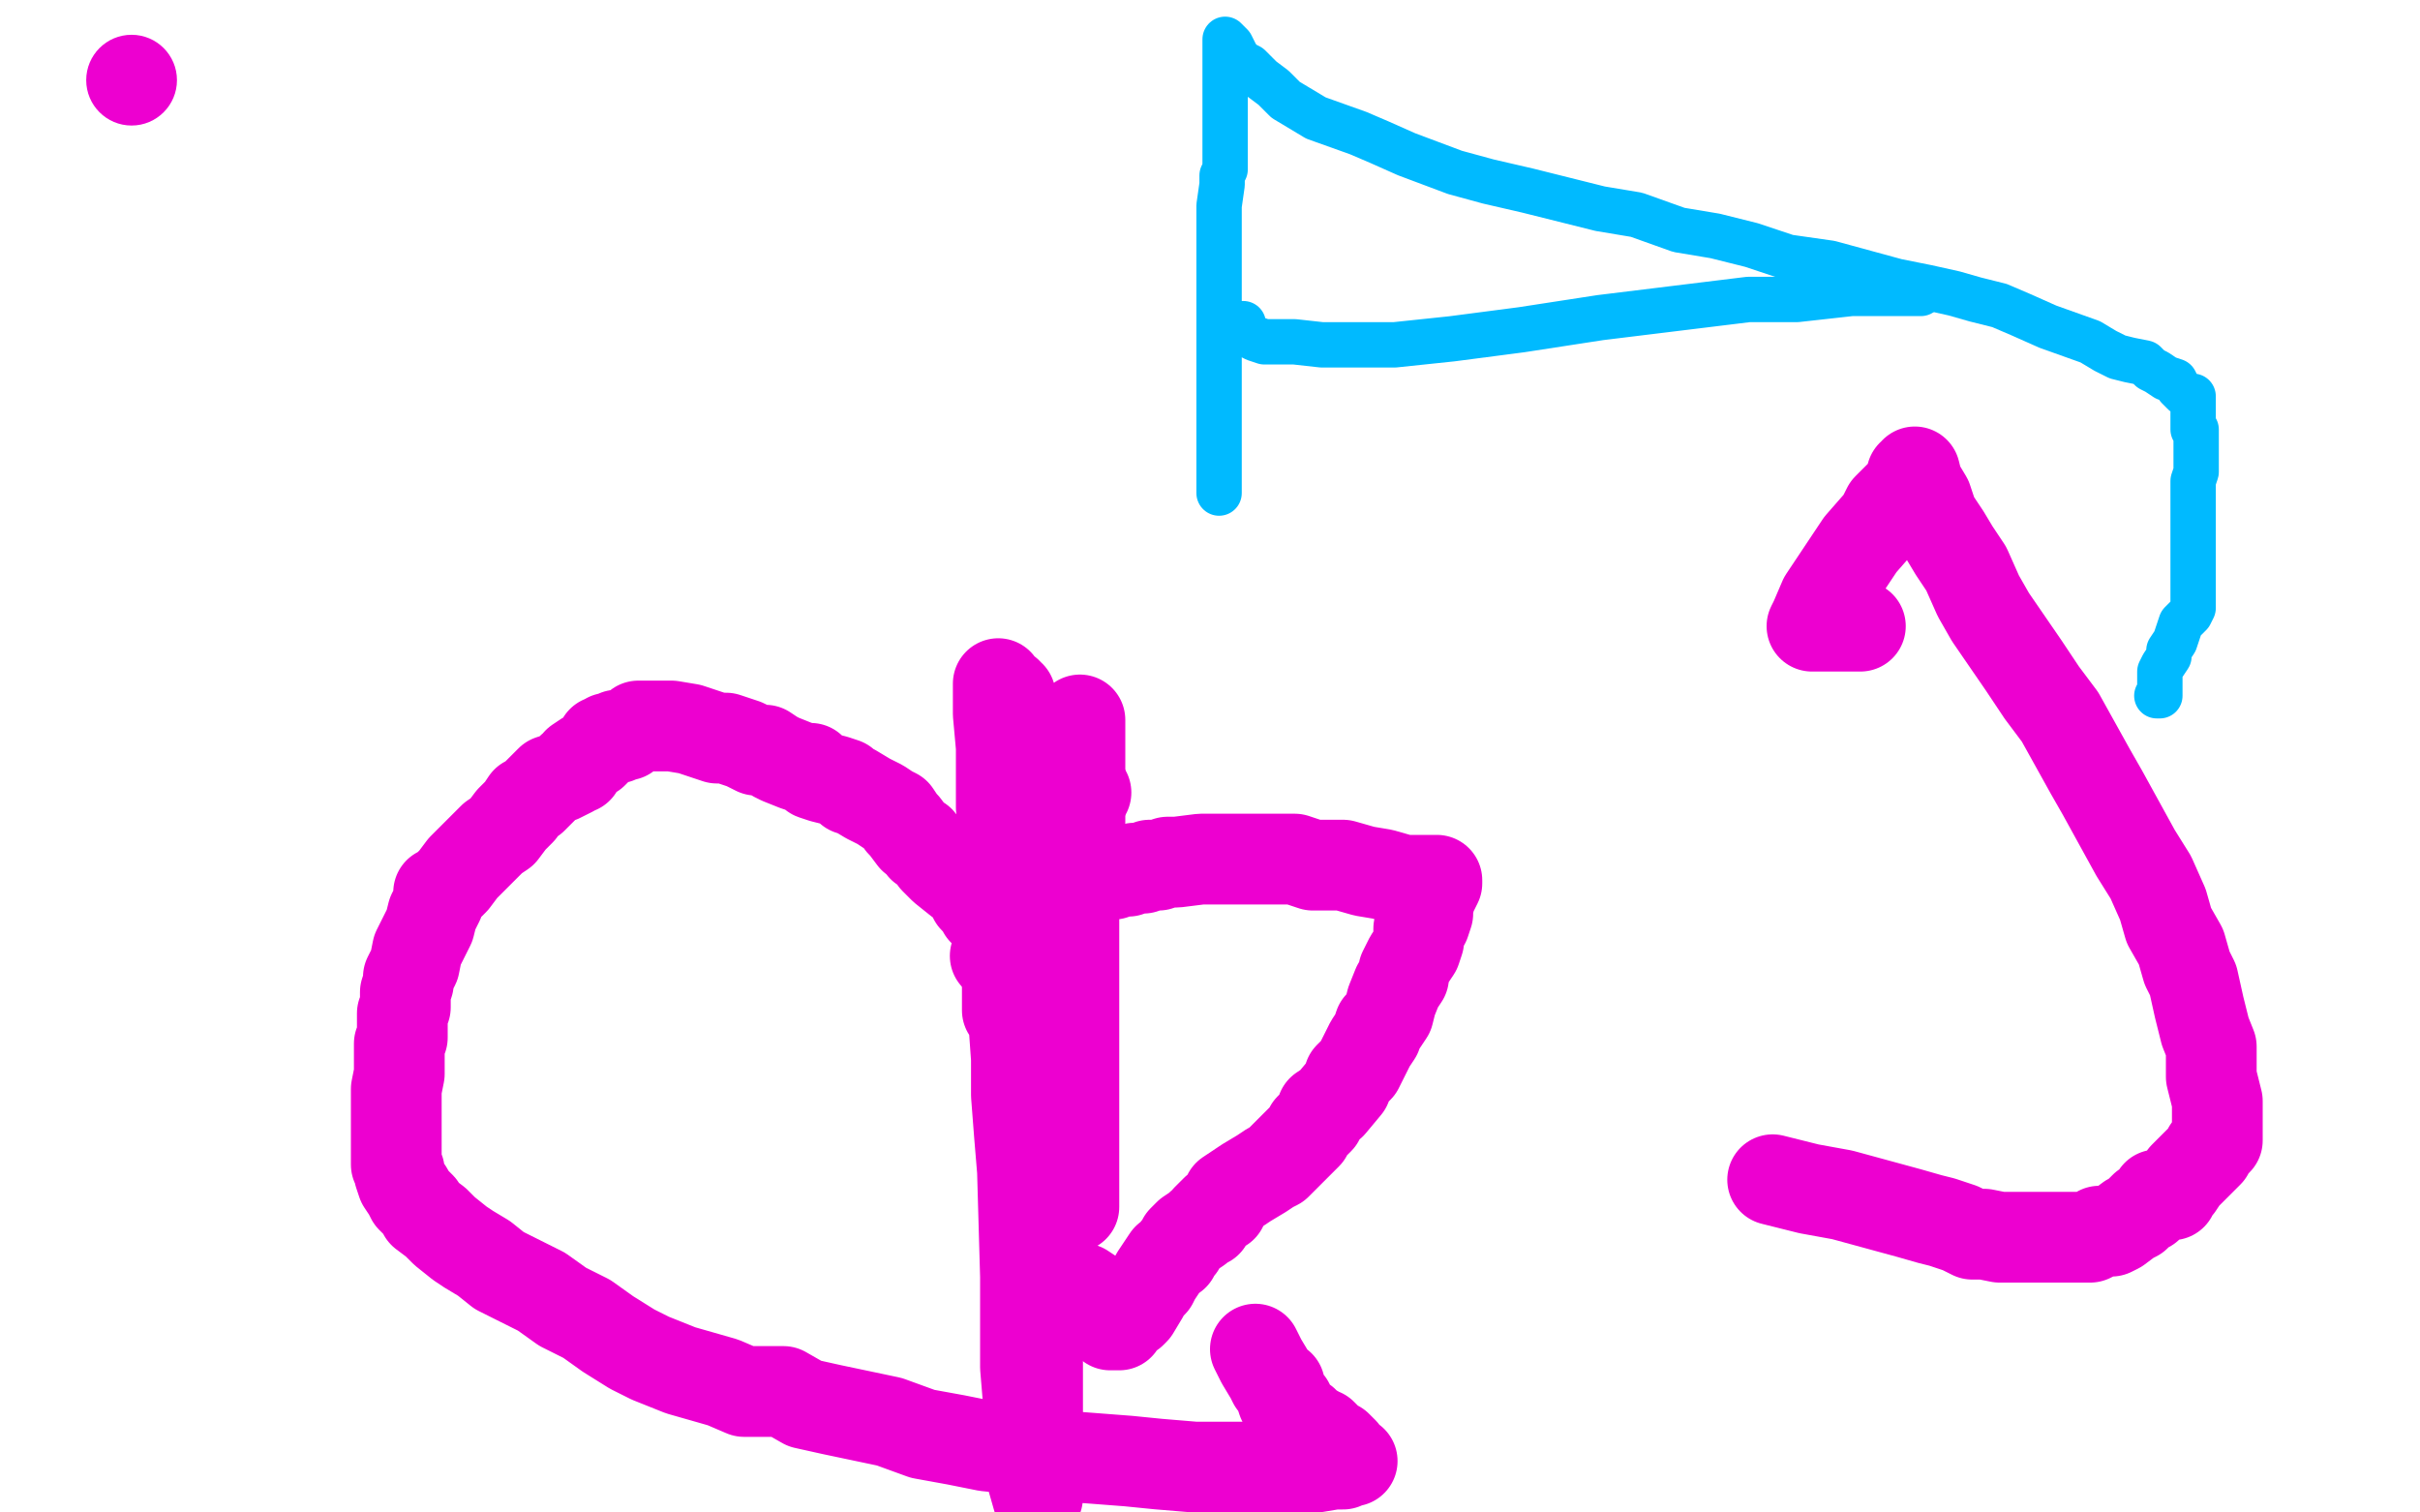 <?xml version="1.0" standalone="no"?>
<!DOCTYPE svg PUBLIC "-//W3C//DTD SVG 1.1//EN"
"http://www.w3.org/Graphics/SVG/1.1/DTD/svg11.dtd">

<svg width="800" height="500" version="1.1" xmlns="http://www.w3.org/2000/svg" xmlns:xlink="http://www.w3.org/1999/xlink" style="stroke-antialiasing: false"><desc>This SVG has been created on https://colorillo.com/</desc><rect x='0' y='0' width='800' height='500' style='fill: rgb(255,255,255); stroke-width:0' /><polyline points="329,316 332,310 332,310 359,262 359,262" style="fill: none; stroke: #ed00d0; stroke-width: 30; stroke-linejoin: round; stroke-linecap: round; stroke-antialiasing: false; stroke-antialias: 0; opacity: 1.0"/>
<polyline points="357,238 357,239 357,239 357,244 357,244 357,249 357,249 357,255 357,255 357,261 357,261 357,265 357,265 357,272 357,272 355,288 355,288 355,295 355,295 355,302 355,302 355,309 355,309 355,314 355,314 355,322 355,329 355,337 355,352 355,358 355,365 355,372 355,377 355,381 355,386 355,389 355,394 355,395 355,396 355,398 355,399 341,274 340,262 339,256 338,251 335,241 334,238 333,234 332,231 331,230 330,228 330,227 330,226 330,230 330,236 331,247 331,258 331,267 333,280 333,291 333,303 334,312 335,336 336,350 336,362 337,375 338,387 339,422 339,438 339,452 340,464 340,476 341,488 343,495 343,487 343,479 343,471 343,463 343,447 343,438 343,428 343,419 343,407 345,395 345,374 345,363 345,352 345,343 345,332 345,323 345,304 345,296 343,287 343,281 343,275 342,269 341,258 340,252 339,248 339,245 338,243 337,240 336,238 335,235 334,231 334,230 333,230 333,229 333,230 333,235 333,240 333,247 333,255 333,262 333,275 333,281 333,287 333,292 333,297 333,305 333,310 333,315 333,319 333,323 333,329 333,330 333,332 333,334" style="fill: none; stroke: #ed00d0; stroke-width: 30; stroke-linejoin: round; stroke-linecap: round; stroke-antialiasing: false; stroke-antialias: 0; opacity: 1.0"/>
<polyline points="328,305 327,303 327,303 326,302 326,302 326,301 326,301 325,301 325,301 325,300 325,300 324,299 324,299 323,298 323,298 322,297 322,297 321,295 321,295 321,294 321,294 317,291 317,291 312,287 311,286 309,284 308,282 307,281 305,280 304,278 302,277 299,273 298,272 296,269 294,268 291,266 289,265 287,264 282,261 281,261 279,259 276,258 272,257 269,256 268,254 266,254 263,253 258,251 256,250 253,248 250,248 246,246 243,245 240,244 237,244 234,243 231,242 228,241 222,240 220,240 218,240 217,240 216,240 215,240 214,240 213,240 212,240 211,240 210,241 208,242 207,243 206,243 204,243 204,244 203,244 202,244 201,244 200,245 199,245 198,247 197,248 196,249 194,250 191,252 191,254 189,254 189,255 187,256 185,257 182,258 179,261 176,264 174,265 172,268 169,271 166,275 163,277 161,279 159,281 157,283 155,285 153,287 150,291 148,293 147,294 145,295 145,298 144,300 143,302 142,306 141,308 140,310 139,312 138,314 137,319 136,321 135,323 135,325 134,328 134,330 134,333 133,335 133,338 133,343 132,345 132,348 132,352 132,355 131,360 131,363 131,366 131,369 131,372 131,376 131,378 131,381 131,385 132,387 132,388 133,391 135,394 136,396 138,398 139,399 140,401 144,404 147,407 152,411 155,413 160,416 165,420 179,427 186,432 194,436 201,441 209,446 215,449 225,453 239,457 246,460 252,460 259,460 266,464 275,466 294,470 305,474 316,476 326,478 336,479 347,481 373,483 383,484 395,485 406,485 415,485 429,485 435,485 441,484 444,484 446,483 447,483 445,482 444,480 442,478 440,477 439,477 438,475 437,474 436,474 435,474 435,473 433,473 432,471 431,470 429,469 427,466 426,464 424,463 423,460 423,458 421,457 420,455 417,450 415,446" style="fill: none; stroke: #ed00d0; stroke-width: 30; stroke-linejoin: round; stroke-linecap: round; stroke-antialiasing: false; stroke-antialias: 0; opacity: 1.0"/>
<polyline points="368,289 370,288 370,288 373,288 373,288 375,287 375,287 378,287 378,287 380,286 380,286 383,286 383,286 386,285 386,285 389,285 389,285 397,284 397,284 400,284 400,284 404,284 404,284 407,284 407,284 410,284 413,284 416,284 424,284 428,284 434,286 440,286 444,286 451,288 457,289 464,291 472,291 474,291 475,291 475,292 474,294 473,296 472,300 472,302 471,305 469,307 469,309 469,311 468,314 466,317 465,319 464,321 464,323 462,326 460,331 459,335 457,338 456,339 455,342 453,345 452,347 449,353 446,356 445,359 440,365 437,367 436,370 433,373 432,375 430,377 428,379 424,383 422,385 420,386 417,388 412,391 406,395 404,399 402,400 399,403 399,404 397,405 396,406 393,408 391,410 390,412 389,413 388,415 386,416 382,422 381,424 379,426 378,428 375,433 374,434 371,436 370,438 369,438 368,438 367,438 367,437 364,433 361,428 358,426" style="fill: none; stroke: #ed00d0; stroke-width: 30; stroke-linejoin: round; stroke-linecap: round; stroke-antialiasing: false; stroke-antialias: 0; opacity: 1.0"/>
<polyline points="615,207 613,207 613,207 612,207 612,207 611,207 611,207 609,207 609,207 607,207 607,207 606,207 606,207 605,207 605,207 604,207 604,207 603,207 603,207 602,207 601,207 600,207 599,207 600,205 603,198 607,192 611,186 615,180 622,172 624,168 626,166 628,164 630,162 631,160 632,158 632,157 633,157 633,156 634,160 637,165 639,171 643,177 646,182 650,188 654,197 658,204 669,220 675,229 681,237 686,246 691,255 695,262 706,282 711,290 715,299 717,306 721,313 723,320 725,324 727,333 729,341 731,346 731,351 731,356 732,360 733,364 733,369 733,371 733,373 733,374 733,375 733,377 732,378 731,379 730,380 730,381 729,382 728,383 727,384 724,387 722,389 720,392 719,393 718,394 718,395 717,395 716,395 715,395 714,395 713,395 713,396 712,397 711,398 710,399 709,399 707,401 706,402 704,403 700,406 698,407 696,407 694,407 693,408 691,409 687,409 685,409 684,409 683,409 682,409 681,409 679,409 678,409 676,409 674,409 672,409 667,409 664,409 661,409 656,408 652,408 648,406 642,404 638,403 631,401 609,395 598,393 586,390" style="fill: none; stroke: #ed00d0; stroke-width: 30; stroke-linejoin: round; stroke-linecap: round; stroke-antialiasing: false; stroke-antialias: 0; opacity: 1.0"/>
<circle cx="43.5" cy="26.5" r="15" style="fill: #ed00d0; stroke-antialiasing: false; stroke-antialias: 0; opacity: 1.0"/>
<polyline points="403,163 403,93 403,93 403,92 403,92 403,90 403,90 403,87 403,87 403,86 403,86 403,84 403,84 403,80 403,78 403,75 403,72 403,71 403,68 404,61 404,58 405,56 405,54 405,51 405,48 405,46 405,43 405,40 405,38 405,32 405,29 405,27 405,25 405,24 405,22 405,19 405,18 405,16 405,15 405,13 407,15 409,19 411,21 413,22 415,24 417,26 421,29 425,33 430,36 435,39 449,44 456,47 465,51 473,54 481,57 492,60 505,63 529,69 541,71 555,76 567,78 579,81 591,85 605,87 627,93 637,95 646,97 653,99 661,101 668,104 677,108 691,113 696,116 700,118 704,119 709,120 711,122 713,123 716,125 719,126 720,128 722,130 724,131 725,131 725,132 725,135 725,136 725,138 725,139 725,140 725,142 726,142 726,143 726,144 726,145 726,146 726,147 726,148 726,149 726,150 726,151 726,152 726,153 726,155 726,156 725,159 725,160 725,161 725,162 725,163 725,164 725,166 725,167 725,168 725,169 725,171 725,172 725,173 725,174 725,176 725,177 725,179 725,180 725,182 725,185 725,187 725,189 725,191 725,192 725,194 725,195 725,196 725,197 725,198 725,199 725,201 724,203 721,206 720,209 719,212 717,215 717,217 715,220 714,222 714,225 714,227 714,228 714,229 714,230 713,230" style="fill: none; stroke: #00baff; stroke-width: 15; stroke-linejoin: round; stroke-linecap: round; stroke-antialiasing: false; stroke-antialias: 0; opacity: 1.0"/>
<polyline points="411,107 410,107 410,107 410,108 410,108 411,109 411,109 413,111 413,111 415,112 415,112 418,113 418,113 422,113 422,113 428,113 437,114 447,114 461,114 480,112 503,109 529,105 578,99 594,99 612,97 623,97 630,97 634,97 635,97 635,96" style="fill: none; stroke: #00baff; stroke-width: 15; stroke-linejoin: round; stroke-linecap: round; stroke-antialiasing: false; stroke-antialias: 0; opacity: 1.0"/>
</svg>
